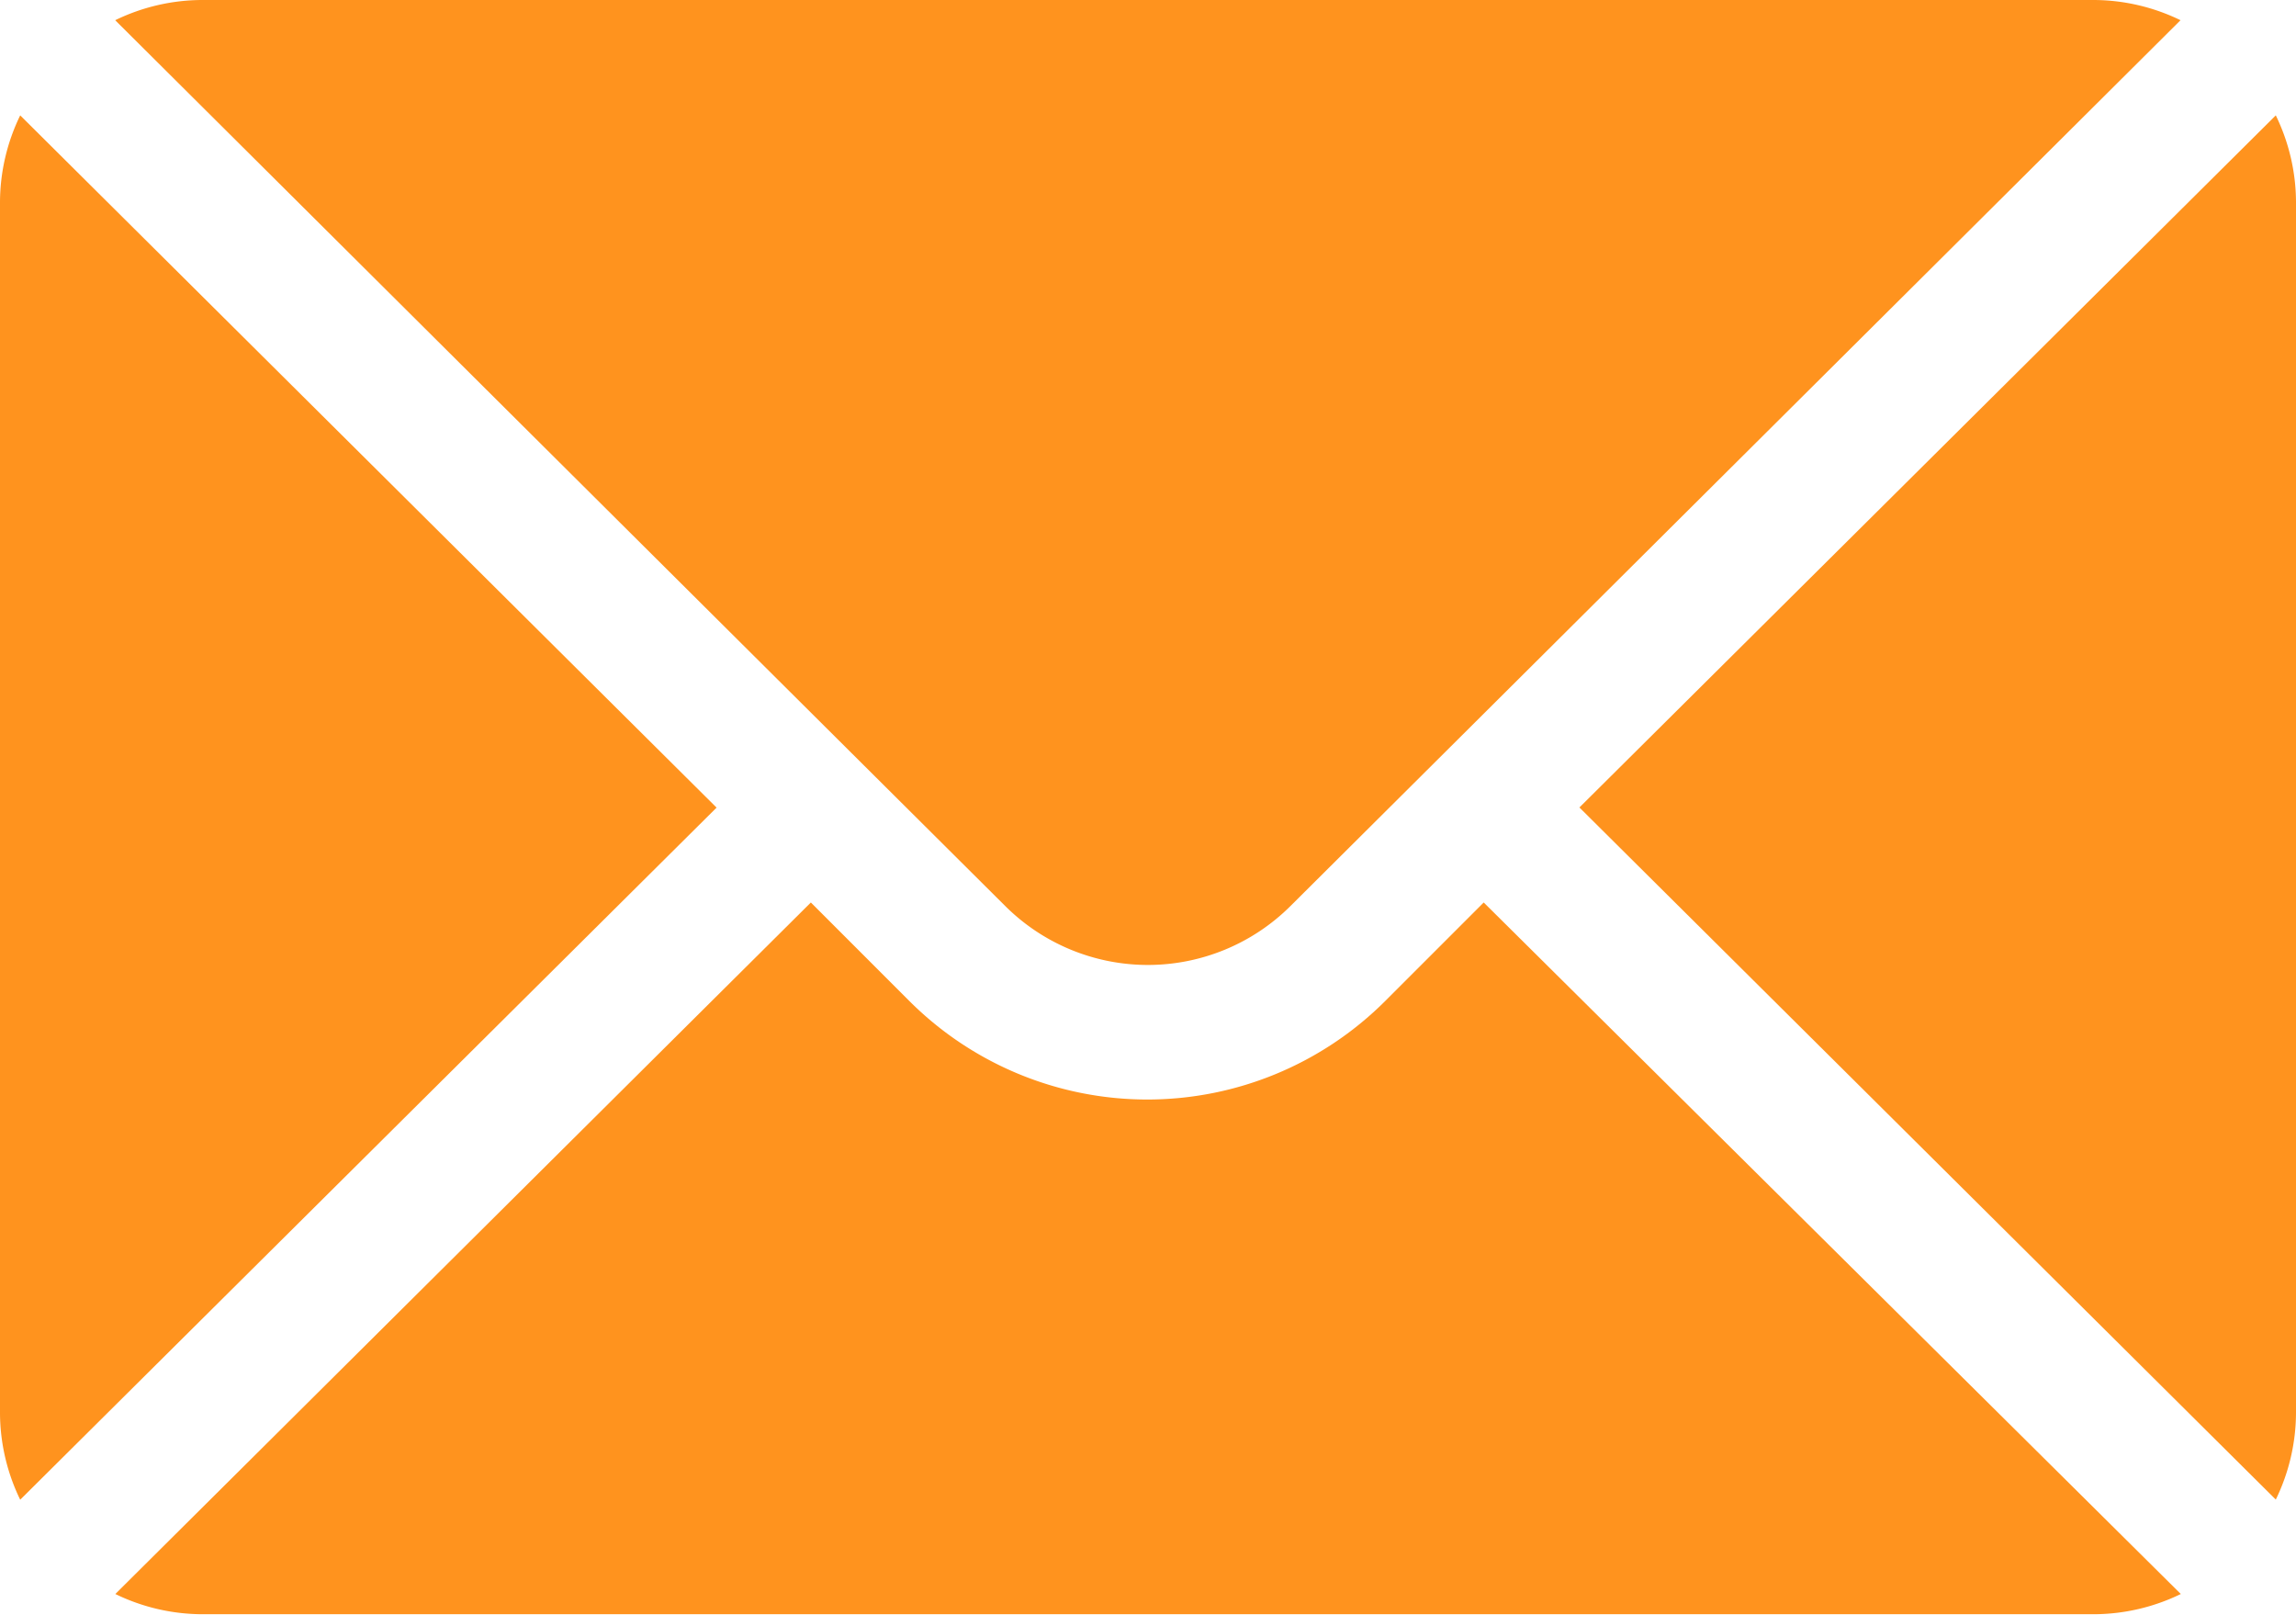<svg xmlns="http://www.w3.org/2000/svg" width="15.905" height="11.183" viewBox="0 0 15.905 11.183">
  <g id="icon-mail" transform="translate(0 -76)">
    <g id="Group_39" data-name="Group 39" transform="translate(10.941 76.799)">
      <g id="Group_38" data-name="Group 38">
        <path id="Path_153" data-name="Path 153" d="M357.035,101.721l-4.824,4.793,4.824,4.793a1.381,1.381,0,0,0,.14-.6V102.32A1.381,1.381,0,0,0,357.035,101.721Z" transform="translate(-352.211 -101.721)" fill="#ff931e"/>
      </g>
    </g>
    <g id="Group_41" data-name="Group 41" transform="translate(0.799 76)">
      <g id="Group_40" data-name="Group 40">
        <path id="Path_154" data-name="Path 154" d="M39.429,76H26.32a1.382,1.382,0,0,0-.6.14l6.165,6.134a1.4,1.4,0,0,0,1.977,0l6.165-6.134A1.382,1.382,0,0,0,39.429,76Z" transform="translate(-25.721 -76)" fill="#ff931e"/>
      </g>
    </g>
    <g id="Group_43" data-name="Group 43" transform="translate(0 76.799)">
      <g id="Group_42" data-name="Group 42">
        <path id="Path_155" data-name="Path 155" d="M.14,101.721a1.382,1.382,0,0,0-.14.6v8.387a1.382,1.382,0,0,0,.14.6l4.824-4.793Z" transform="translate(0 -101.721)" fill="#ff931e"/>
      </g>
    </g>
    <g id="Group_45" data-name="Group 45" transform="translate(0.799 82.25)">
      <g id="Group_44" data-name="Group 44">
        <path id="Path_156" data-name="Path 156" d="M35.2,277.211l-.683.683a2.332,2.332,0,0,1-3.295,0l-.683-.683L25.721,282a1.382,1.382,0,0,0,.6.14H39.429a1.382,1.382,0,0,0,.6-.14Z" transform="translate(-25.721 -277.211)" fill="#ff931e"/>
      </g>
    </g>
  </g>
</svg>
